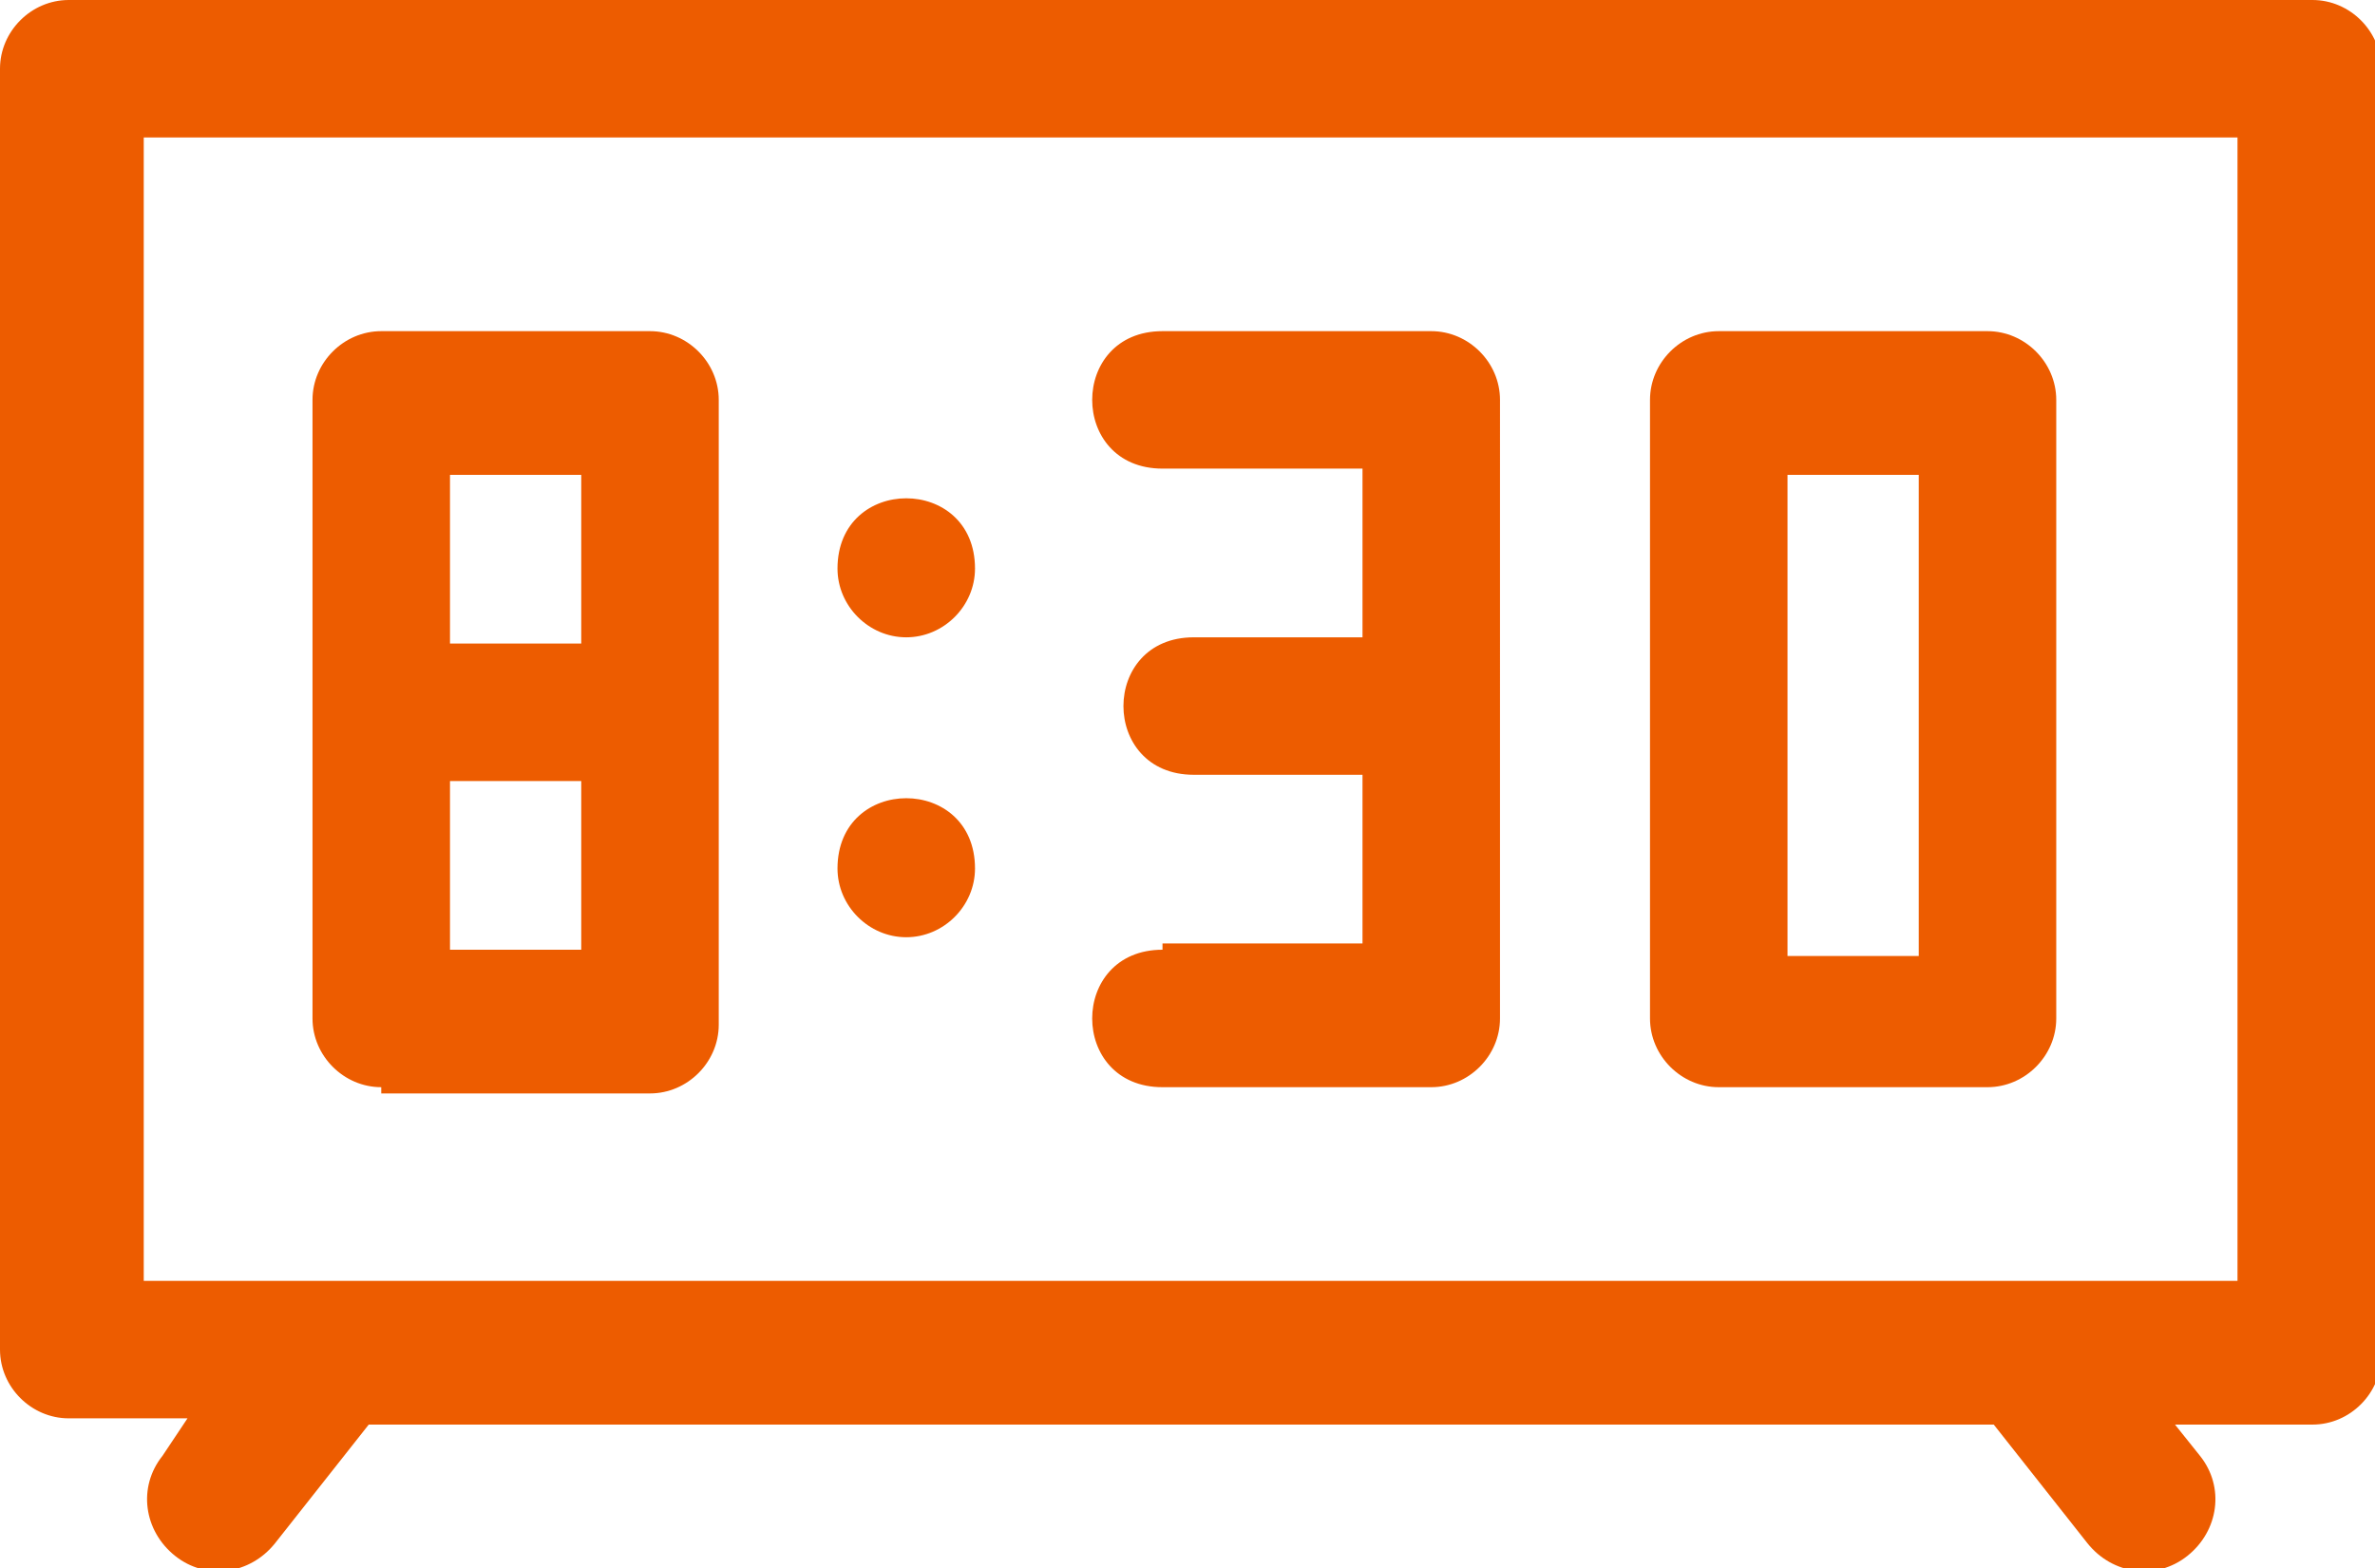 <?xml version="1.0" encoding="UTF-8"?>
<svg id="Capa_1" xmlns="http://www.w3.org/2000/svg" viewBox="0 0 38 25.1">
  <path d="M36.9,0H1.1C.5,0,0,.5,0,1.1v20.5c0,.6.5,1.1,1.1,1.1h1.9l-.4.6c-.4.5-.3,1.2.2,1.6.5.4,1.2.3,1.6-.2l1.5-1.9h26l1.5,1.9c.4.5,1.1.6,1.6.2.5-.4.6-1.1.2-1.6l-.4-.5h2.2c.6,0,1.1-.5,1.1-1.1V1.1c0-.6-.5-1.1-1.1-1.1h0ZM35.8,20.5c-1.3,0-31.4,0-33.5,0V2.2h33.5v18.3Z" style="fill: #ed5c00;"/>
  <path d="M14.5,10.2c.6,0,1.1-.5,1.1-1.1,0-1.5-2.2-1.5-2.2,0,0,.6.5,1.1,1.1,1.1Z" style="fill: #ed5c00;"/>
  <path d="M14.5,15c.6,0,1.1-.5,1.1-1.1,0-1.5-2.2-1.5-2.2,0,0,.6.5,1.1,1.1,1.1Z" style="fill: #ed5c00;"/>
  <path d="M27.5,17.4h4.3c.6,0,1.1-.5,1.1-1.1V6.4c0-.6-.5-1.1-1.1-1.1h-4.3c-.6,0-1.1.5-1.1,1.1v9.9c0,.6.5,1.1,1.1,1.1ZM28.6,7.6h2.1v7.7h-2.1v-7.7Z" style="fill: #ed5c00;"/>
  <path d="M6.1,17.5h4.3c.6,0,1.1-.5,1.1-1.1,0,0,0,0,0,0V6.4c0-.6-.5-1.1-1.1-1.1h-4.3c-.6,0-1.1.5-1.1,1.1v9.9c0,.6.5,1.1,1.1,1.1ZM7.2,12.5h2.1v2.7h-2.1v-2.7ZM7.2,7.6h2.1v2.7h-2.1v-2.7Z" style="fill: #ed5c00;"/>
  <path d="M18.6,15.2c-1.5,0-1.5,2.2,0,2.2h4.3c.6,0,1.1-.5,1.1-1.1,0,0,0,0,0,0V6.4c0-.6-.5-1.1-1.1-1.1h-4.3c-1.5,0-1.5,2.2,0,2.2h3.2v2.7h-2.7c-1.5,0-1.5,2.2,0,2.2h2.7v2.7h-3.2Z" style="fill: #ed5c00;"/>
</svg>